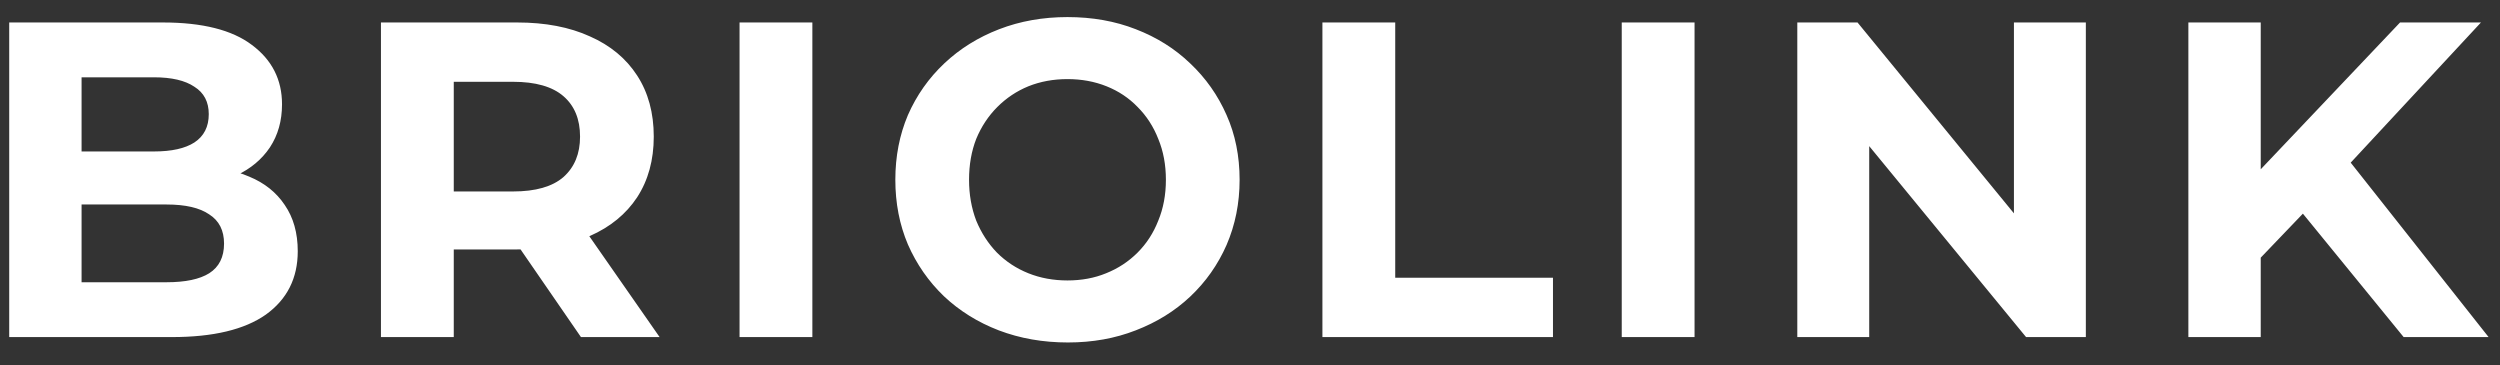 <?xml version="1.0" encoding="UTF-8"?> <svg xmlns="http://www.w3.org/2000/svg" width="89" height="13" viewBox="0 0 89 13" fill="none"><rect x="0" y="0" width="89" height="13" fill="#333333" stroke="none"/> <path d="M0.328 12V0.8H5.8C7.208 0.8 8.264 1.067 8.968 1.6C9.683 2.133 10.04 2.837 10.04 3.712C10.04 4.299 9.896 4.811 9.608 5.248C9.32 5.675 8.925 6.005 8.424 6.24C7.923 6.475 7.347 6.592 6.696 6.592L7 5.936C7.704 5.936 8.328 6.053 8.872 6.288C9.416 6.512 9.837 6.848 10.136 7.296C10.445 7.744 10.6 8.293 10.6 8.944C10.6 9.904 10.221 10.656 9.464 11.2C8.707 11.733 7.592 12 6.12 12H0.328ZM2.904 10.048H5.928C6.6 10.048 7.107 9.941 7.448 9.728C7.8 9.504 7.976 9.152 7.976 8.672C7.976 8.203 7.8 7.856 7.448 7.632C7.107 7.397 6.6 7.28 5.928 7.28H2.712V5.392H5.48C6.109 5.392 6.589 5.285 6.92 5.072C7.261 4.848 7.432 4.512 7.432 4.064C7.432 3.627 7.261 3.301 6.92 3.088C6.589 2.864 6.109 2.752 5.48 2.752H2.904V10.048ZM13.562 12V0.8H18.41C19.413 0.8 20.277 0.965 21.002 1.296C21.728 1.616 22.288 2.08 22.682 2.688C23.077 3.296 23.274 4.021 23.274 4.864C23.274 5.696 23.077 6.416 22.682 7.024C22.288 7.621 21.728 8.08 21.002 8.4C20.277 8.72 19.413 8.88 18.41 8.88H15.002L16.154 7.744V12H13.562ZM20.682 12L17.882 7.936H20.65L23.482 12H20.682ZM16.154 8.032L15.002 6.816H18.266C19.066 6.816 19.664 6.645 20.058 6.304C20.453 5.952 20.65 5.472 20.65 4.864C20.65 4.245 20.453 3.765 20.058 3.424C19.664 3.083 19.066 2.912 18.266 2.912H15.002L16.154 1.68V8.032ZM26.328 12V0.8H28.92V12H26.328ZM38.018 12.192C37.133 12.192 36.311 12.048 35.554 11.76C34.807 11.472 34.157 11.067 33.602 10.544C33.058 10.021 32.631 9.408 32.322 8.704C32.023 8 31.874 7.232 31.874 6.4C31.874 5.568 32.023 4.8 32.322 4.096C32.631 3.392 33.063 2.779 33.618 2.256C34.173 1.733 34.823 1.328 35.57 1.04C36.317 0.752 37.127 0.608 38.002 0.608C38.887 0.608 39.698 0.752 40.434 1.04C41.181 1.328 41.826 1.733 42.37 2.256C42.925 2.779 43.357 3.392 43.666 4.096C43.975 4.789 44.13 5.557 44.13 6.4C44.13 7.232 43.975 8.005 43.666 8.72C43.357 9.424 42.925 10.037 42.37 10.56C41.826 11.072 41.181 11.472 40.434 11.76C39.698 12.048 38.893 12.192 38.018 12.192ZM38.002 9.984C38.503 9.984 38.962 9.899 39.378 9.728C39.805 9.557 40.178 9.312 40.498 8.992C40.818 8.672 41.063 8.293 41.234 7.856C41.415 7.419 41.506 6.933 41.506 6.4C41.506 5.867 41.415 5.381 41.234 4.944C41.063 4.507 40.818 4.128 40.498 3.808C40.189 3.488 39.821 3.243 39.394 3.072C38.967 2.901 38.503 2.816 38.002 2.816C37.501 2.816 37.037 2.901 36.61 3.072C36.194 3.243 35.826 3.488 35.506 3.808C35.186 4.128 34.935 4.507 34.754 4.944C34.583 5.381 34.498 5.867 34.498 6.4C34.498 6.923 34.583 7.408 34.754 7.856C34.935 8.293 35.181 8.672 35.49 8.992C35.81 9.312 36.183 9.557 36.61 9.728C37.037 9.899 37.501 9.984 38.002 9.984ZM47.078 12V0.8H49.67V9.888H55.286V12H47.078ZM57.734 12V0.8H60.326V12H57.734ZM63.984 12V0.8H66.128L72.736 8.864H71.696V0.8H74.256V12H72.128L65.504 3.936H66.544V12H63.984ZM80.226 9.44L80.082 6.448L85.442 0.8H88.322L83.49 6L82.05 7.536L80.226 9.44ZM77.906 12V0.8H80.482V12H77.906ZM85.57 12L81.586 7.12L83.282 5.28L88.594 12H85.57Z" fill="white"></path> </svg> 